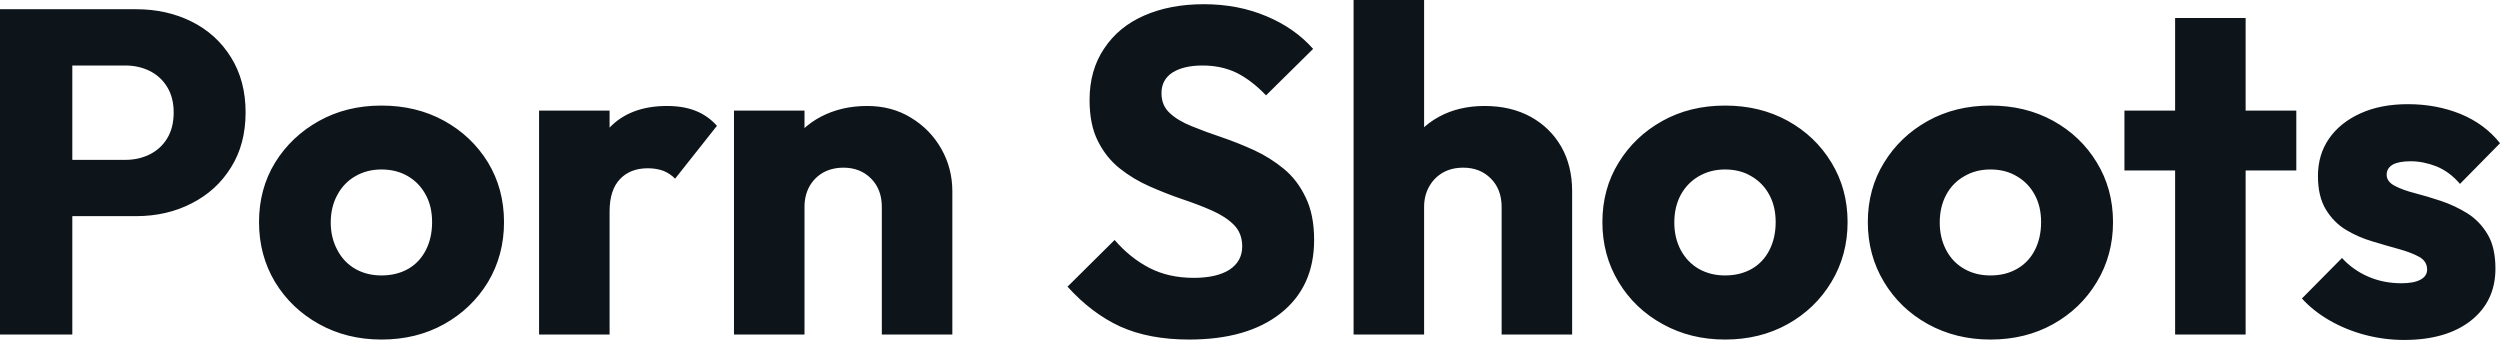 <svg fill="#0d141a" viewBox="0 0 124.798 16.974" height="100%" width="100%" xmlns="http://www.w3.org/2000/svg"><path preserveAspectRatio="none" d="M6.79 10.79L2.76 10.79L2.76 7.98L6.26 7.98Q6.92 7.98 7.47 7.71Q8.03 7.43 8.35 6.90Q8.67 6.37 8.67 5.61L8.67 5.61Q8.67 4.88 8.35 4.35Q8.03 3.82 7.47 3.54Q6.92 3.27 6.26 3.27L6.26 3.27L2.76 3.27L2.76 0.46L6.79 0.46Q8.33 0.46 9.57 1.08Q10.81 1.70 11.53 2.86Q12.26 4.03 12.26 5.61L12.26 5.61Q12.26 7.20 11.53 8.36Q10.81 9.52 9.57 10.15Q8.33 10.79 6.79 10.79L6.79 10.79ZM3.61 16.70L0 16.70L0 0.46L3.61 0.46L3.61 16.70ZM19.04 16.95L19.04 16.95Q17.32 16.95 15.93 16.18Q14.54 15.41 13.73 14.08Q12.93 12.74 12.93 11.09L12.93 11.09Q12.93 9.43 13.73 8.12Q14.54 6.81 15.92 6.04Q17.30 5.27 19.04 5.27L19.04 5.27Q20.79 5.27 22.17 6.03Q23.55 6.79 24.36 8.11Q25.16 9.43 25.16 11.09L25.16 11.09Q25.16 12.74 24.36 14.08Q23.55 15.41 22.17 16.18Q20.79 16.95 19.04 16.95ZM19.04 13.75L19.04 13.75Q19.80 13.75 20.38 13.42Q20.95 13.09 21.26 12.48Q21.57 11.87 21.57 11.09L21.57 11.09Q21.57 10.30 21.25 9.72Q20.93 9.13 20.37 8.80Q19.80 8.46 19.04 8.46L19.04 8.46Q18.31 8.46 17.73 8.80Q17.16 9.13 16.84 9.73Q16.51 10.33 16.51 11.11L16.51 11.11Q16.51 11.87 16.84 12.48Q17.16 13.09 17.73 13.42Q18.31 13.75 19.04 13.75ZM30.43 16.70L26.91 16.70L26.91 5.52L30.43 5.52L30.43 16.70ZM30.43 10.56L30.43 10.56L28.96 9.41Q29.39 7.45 30.43 6.37Q31.46 5.29 33.30 5.29L33.30 5.29Q34.11 5.29 34.72 5.53Q35.33 5.77 35.79 6.28L35.79 6.28L33.70 8.92Q33.46 8.67 33.12 8.53Q32.77 8.40 32.34 8.40L32.34 8.40Q31.46 8.40 30.95 8.94Q30.43 9.48 30.43 10.56ZM47.54 16.70L44.02 16.70L44.02 10.33Q44.02 9.45 43.48 8.91Q42.94 8.37 42.11 8.37L42.11 8.37Q41.54 8.37 41.10 8.61Q40.66 8.86 40.41 9.30Q40.16 9.75 40.16 10.33L40.16 10.33L38.80 9.66Q38.80 8.35 39.38 7.36Q39.95 6.37 40.97 5.83Q42.00 5.29 43.29 5.29L43.29 5.29Q44.53 5.29 45.48 5.88Q46.44 6.46 46.99 7.43Q47.54 8.40 47.54 9.55L47.54 9.55L47.54 16.70ZM40.16 16.70L36.64 16.70L36.64 5.52L40.16 5.52L40.16 16.70ZM59.36 16.95L59.36 16.95Q57.36 16.95 55.92 16.30Q54.49 15.64 53.29 14.31L53.29 14.31L55.64 11.98Q56.42 12.88 57.37 13.37Q58.33 13.87 59.59 13.87L59.59 13.87Q60.74 13.87 61.38 13.46Q62.01 13.04 62.01 12.30L62.01 12.30Q62.01 11.64 61.59 11.22Q61.18 10.81 60.50 10.51Q59.82 10.21 59.01 9.94Q58.19 9.66 57.38 9.30Q56.58 8.95 55.90 8.41Q55.22 7.87 54.81 7.05Q54.39 6.23 54.39 4.99L54.39 4.99Q54.39 3.50 55.12 2.42Q55.84 1.33 57.13 0.77Q58.42 0.21 60.10 0.21L60.10 0.21Q61.80 0.21 63.22 0.81Q64.63 1.40 65.55 2.44L65.55 2.44L63.20 4.76Q62.47 4.00 61.72 3.63Q60.97 3.27 60.03 3.27L60.03 3.27Q59.09 3.27 58.53 3.62Q57.98 3.98 57.98 4.65L57.98 4.65Q57.98 5.27 58.40 5.65Q58.81 6.03 59.49 6.30Q60.17 6.58 60.98 6.85Q61.80 7.13 62.61 7.50Q63.41 7.87 64.09 8.43Q64.77 8.99 65.18 9.86Q65.60 10.72 65.60 11.98L65.60 11.98Q65.60 14.31 63.94 15.63Q62.28 16.95 59.36 16.95ZM78.48 16.70L74.96 16.70L74.96 10.33Q74.96 9.45 74.42 8.91Q73.88 8.37 73.05 8.37L73.05 8.37Q72.47 8.37 72.04 8.61Q71.60 8.86 71.35 9.30Q71.09 9.75 71.09 10.33L71.09 10.33L69.74 9.66Q69.74 8.35 70.29 7.36Q70.84 6.37 71.83 5.83Q72.82 5.29 74.11 5.29L74.11 5.29Q75.42 5.29 76.41 5.83Q77.39 6.37 77.94 7.33Q78.48 8.28 78.48 9.55L78.48 9.55L78.48 16.70ZM71.09 16.70L67.57 16.70L67.57 0L71.09 0L71.09 16.70ZM86.11 16.95L86.11 16.95Q84.39 16.95 83.00 16.18Q81.60 15.41 80.80 14.08Q79.99 12.74 79.99 11.09L79.99 11.09Q79.99 9.43 80.80 8.12Q81.60 6.81 82.98 6.04Q84.36 5.27 86.11 5.27L86.11 5.27Q87.86 5.27 89.24 6.03Q90.62 6.79 91.42 8.11Q92.23 9.43 92.23 11.09L92.23 11.09Q92.23 12.74 91.42 14.08Q90.62 15.41 89.24 16.18Q87.86 16.95 86.11 16.95ZM86.11 13.75L86.11 13.75Q86.87 13.75 87.45 13.42Q88.02 13.09 88.33 12.48Q88.64 11.87 88.64 11.09L88.64 11.09Q88.64 10.30 88.32 9.72Q88.00 9.13 87.43 8.80Q86.87 8.46 86.11 8.46L86.11 8.46Q85.38 8.46 84.80 8.80Q84.23 9.13 83.90 9.73Q83.58 10.33 83.58 11.11L83.58 11.11Q83.58 11.87 83.90 12.48Q84.23 13.09 84.80 13.42Q85.38 13.75 86.11 13.75ZM99.36 16.95L99.36 16.95Q97.64 16.95 96.24 16.18Q94.85 15.41 94.05 14.08Q93.24 12.74 93.24 11.09L93.24 11.09Q93.24 9.43 94.05 8.12Q94.85 6.81 96.23 6.04Q97.61 5.27 99.36 5.27L99.36 5.27Q101.11 5.27 102.49 6.03Q103.87 6.79 104.67 8.11Q105.48 9.43 105.48 11.09L105.48 11.09Q105.48 12.74 104.67 14.08Q103.87 15.41 102.49 16.18Q101.11 16.95 99.36 16.95ZM99.36 13.75L99.36 13.75Q100.12 13.75 100.69 13.42Q101.27 13.09 101.58 12.48Q101.89 11.87 101.89 11.09L101.89 11.09Q101.89 10.30 101.57 9.72Q101.25 9.13 100.68 8.80Q100.12 8.46 99.36 8.46L99.36 8.46Q98.62 8.46 98.05 8.80Q97.47 9.13 97.15 9.73Q96.83 10.33 96.83 11.11L96.83 11.11Q96.83 11.87 97.15 12.48Q97.47 13.09 98.05 13.42Q98.62 13.75 99.36 13.75ZM112.10 16.70L108.58 16.70L108.58 0.90L112.10 0.90L112.10 16.70ZM114.63 8.51L106.05 8.51L106.05 5.52L114.63 5.52L114.63 8.51ZM120.01 16.97L120.01 16.97Q119.03 16.97 118.07 16.72Q117.12 16.47 116.30 16.00Q115.48 15.53 114.91 14.90L114.91 14.90L116.91 12.88Q117.46 13.48 118.22 13.81Q118.98 14.14 119.88 14.14L119.88 14.14Q120.50 14.14 120.83 13.96Q121.16 13.78 121.16 13.46L121.16 13.46Q121.16 13.04 120.76 12.82Q120.36 12.60 119.74 12.43Q119.12 12.26 118.43 12.05Q117.74 11.85 117.12 11.48Q116.50 11.11 116.10 10.45Q115.71 9.80 115.71 8.79L115.71 8.79Q115.71 7.71 116.27 6.91Q116.82 6.12 117.83 5.66Q118.84 5.20 120.20 5.20L120.20 5.20Q121.62 5.20 122.83 5.69Q124.04 6.19 124.80 7.15L124.80 7.15L122.80 9.18Q122.27 8.56 121.61 8.30Q120.96 8.05 120.34 8.05L120.34 8.05Q119.74 8.05 119.44 8.22Q119.14 8.40 119.14 8.72L119.14 8.72Q119.14 9.06 119.53 9.27Q119.92 9.48 120.54 9.64Q121.16 9.80 121.85 10.03Q122.54 10.26 123.17 10.65Q123.79 11.04 124.18 11.70Q124.57 12.35 124.57 13.41L124.57 13.41Q124.57 15.04 123.34 16.01Q122.11 16.97 120.01 16.97Z"></path></svg>